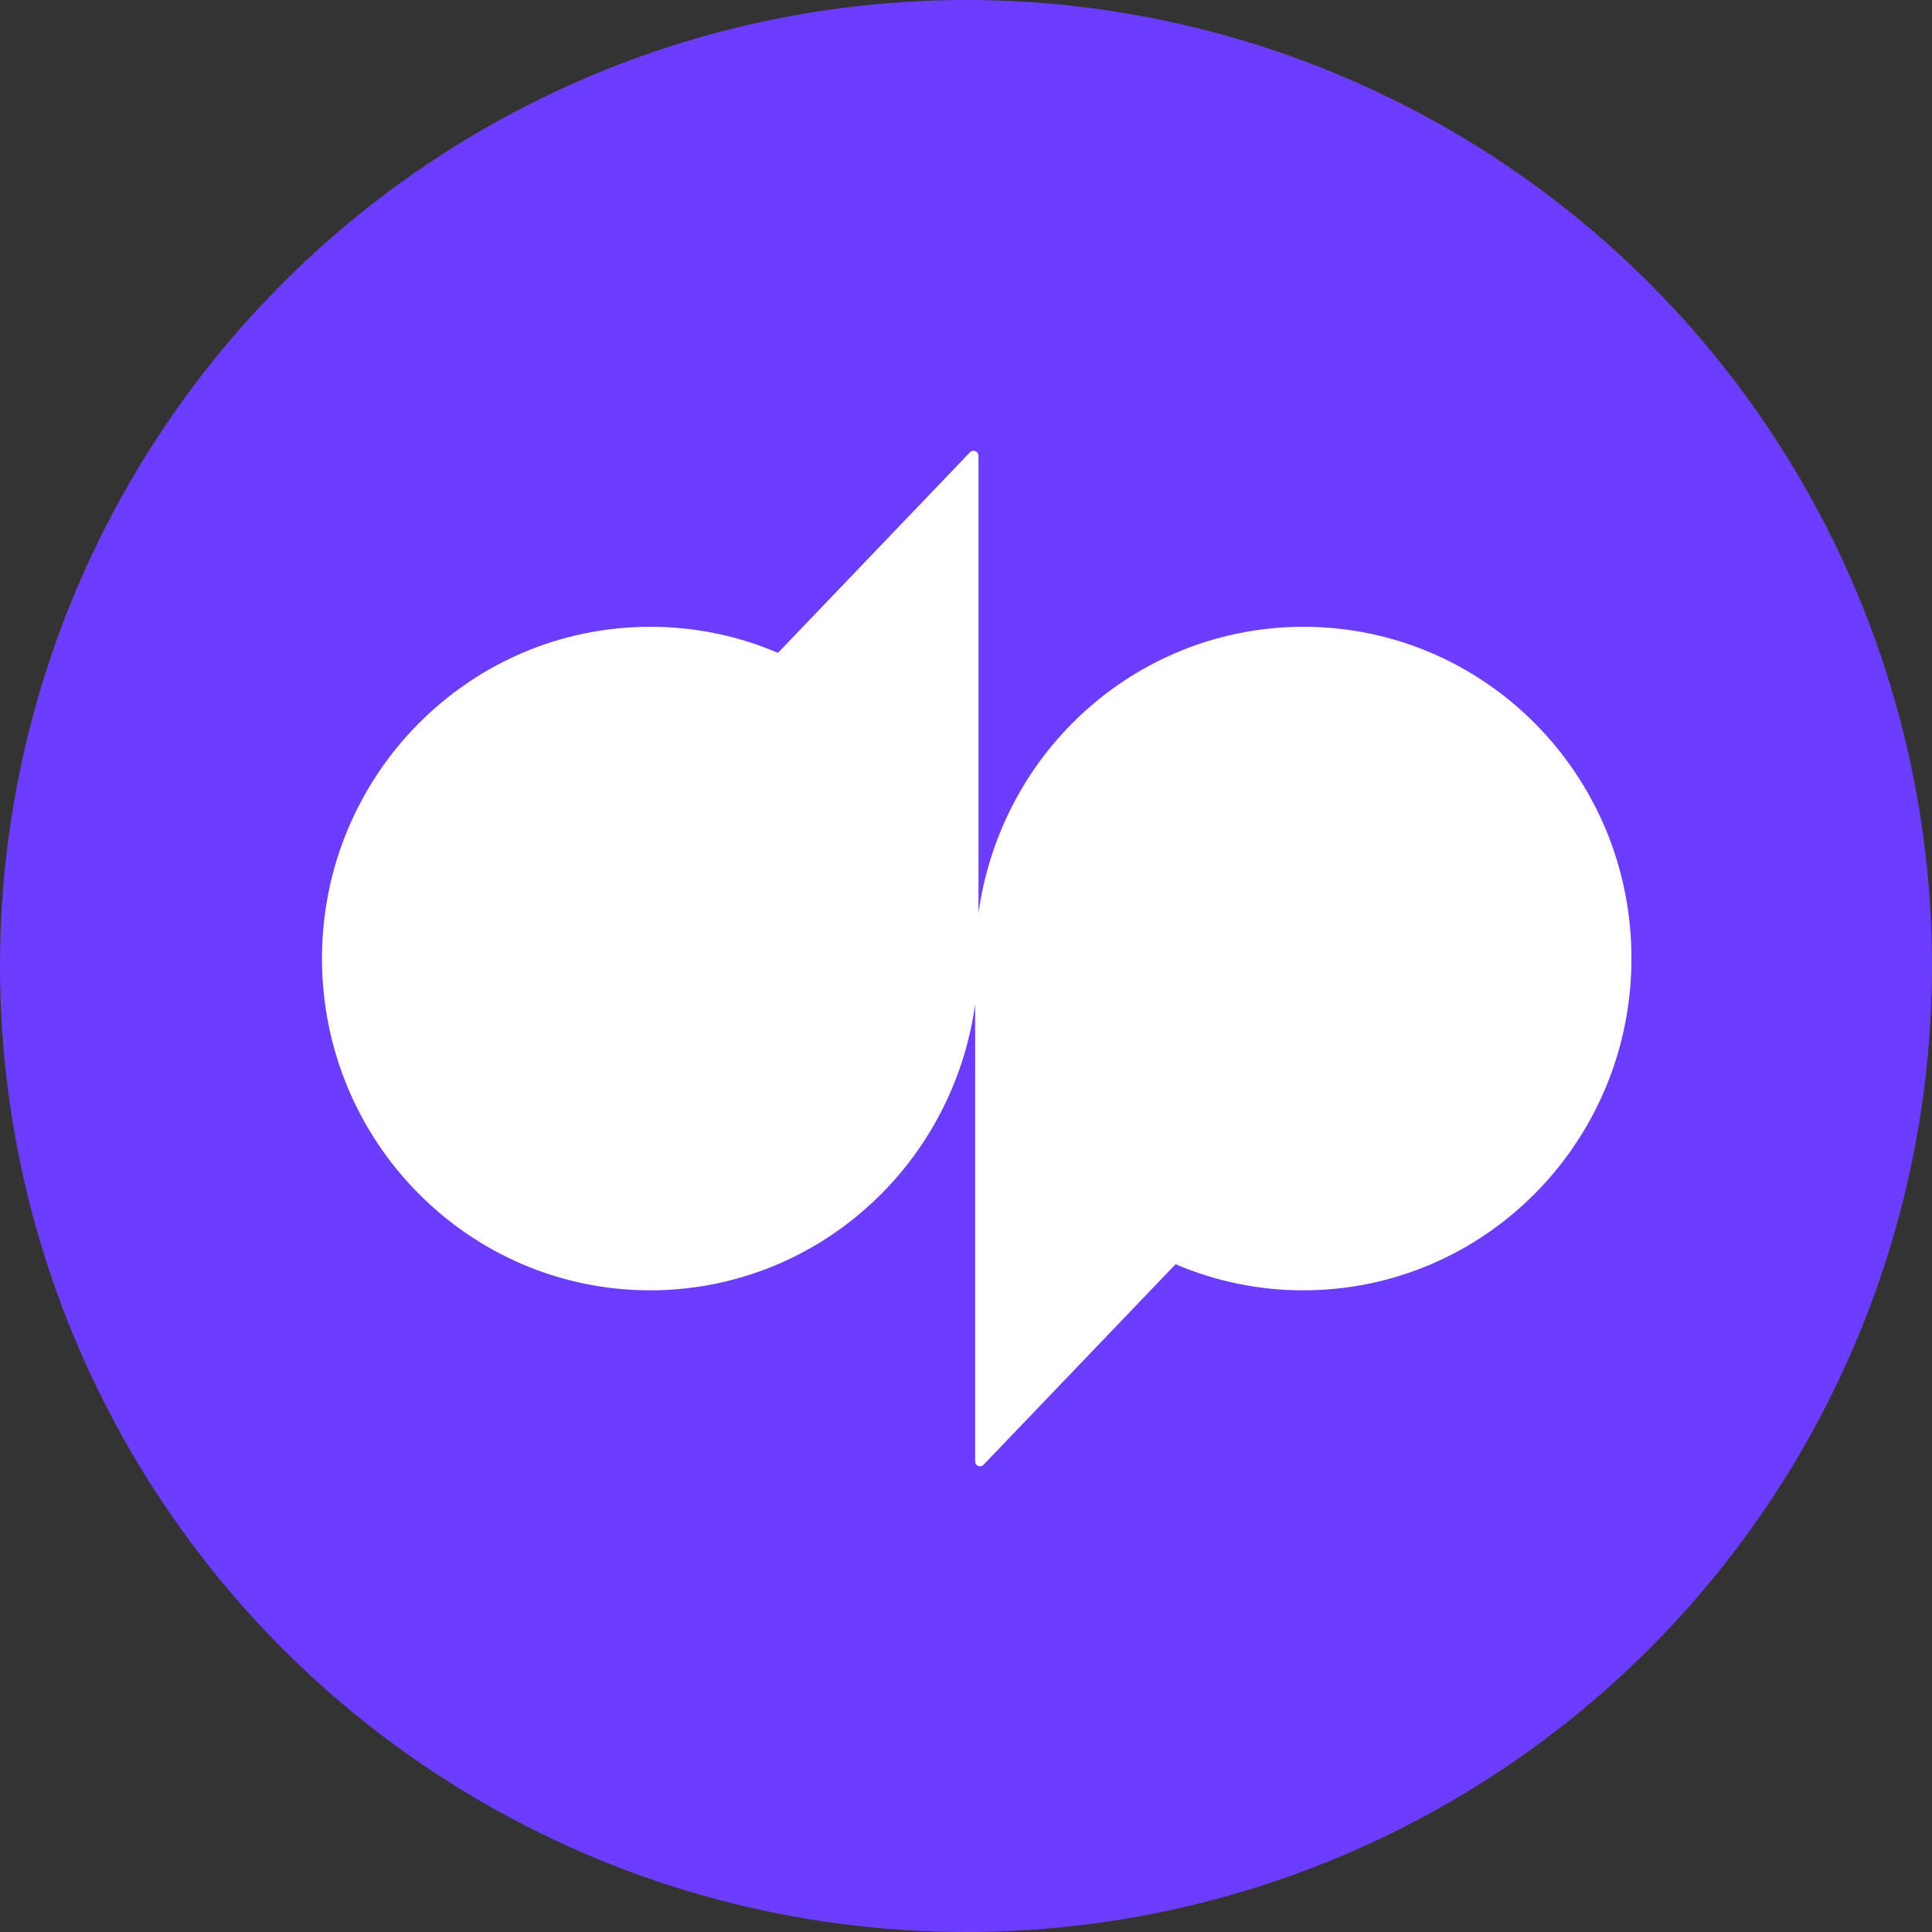 <?xml version="1.0" encoding="UTF-8"?>
<svg width="30px" height="30px" viewBox="0 0 30 30" version="1.1" xmlns="http://www.w3.org/2000/svg" xmlns:xlink="http://www.w3.org/1999/xlink">
    <rect x="0" y="0" width="30" height="30" fill="#333333" stroke="none"/>
    <title>Group 4</title>
    <g id="Design-System-(In-Progress)" stroke="none" stroke-width="1" fill="none" fill-rule="evenodd">
        <g id="Assets---02" transform="translate(-444, -811)">
            <g id="Group-4" transform="translate(444, 811)">
                <circle id="Oval" fill="#6C3DFF" cx="15" cy="15" r="15"></circle>
                <path d="M16.897,10.998 C15.97,11.814 15.365,12.944 15.194,14.177 L15.194,7.077 C15.194,7.062 15.189,7.047 15.181,7.034 C15.172,7.02 15.16,7.011 15.145,7.006 C15.131,7 15.115,6.998 15.1,7.002 C15.085,7.006 15.072,7.013 15.061,7.024 L12.08,10.138 C11.454,9.869 10.778,9.732 10.096,9.733 C7.283,9.733 5,12.039 5,14.884 C5,17.729 7.282,20.036 10.096,20.036 C11.324,20.037 12.511,19.589 13.438,18.771 C14.366,17.955 14.972,16.826 15.142,15.593 L15.142,22.691 C15.142,22.761 15.225,22.795 15.272,22.745 L18.254,19.631 C18.882,19.899 19.556,20.037 20.237,20.036 C23.052,20.036 25.333,17.73 25.333,14.884 C25.336,12.039 23.054,9.733 20.24,9.733 C19.012,9.732 17.825,10.18 16.897,10.998 Z" id="Shape" fill="#FFFFFF" fill-rule="nonzero"></path>
            </g>
        </g>
    </g>
</svg>